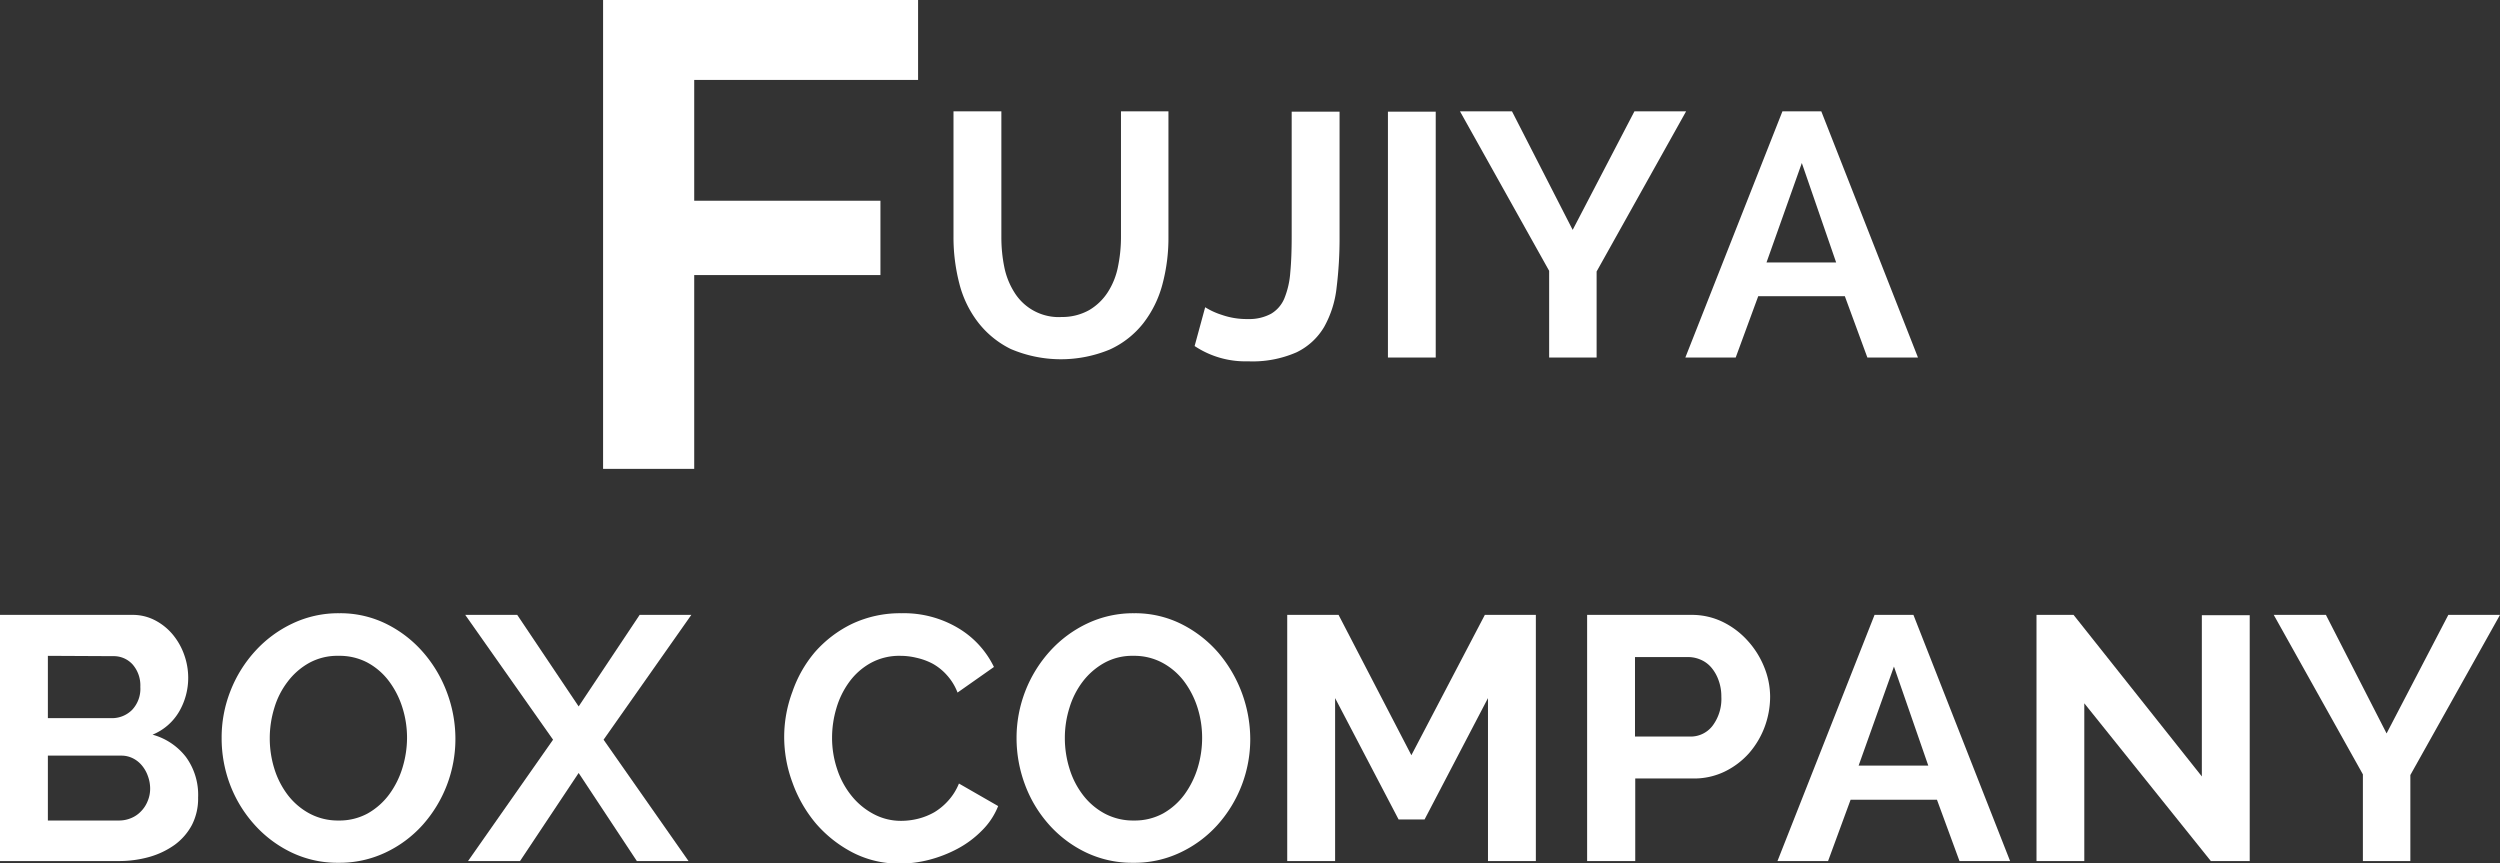 <svg xmlns="http://www.w3.org/2000/svg" viewBox="0 0 302.86 104.56"><rect x="0" y="0" width="302.86" height="104.56" fill="#333333" stroke="none"/><defs><style>.cls-1{fill:#fff;}</style></defs><g id="レイヤー_2" data-name="レイヤー 2"><g id="レイヤー_2-2" data-name="レイヤー 2"><path class="cls-1" d="M73.06,56.8V0h38.16V9.68H84.1V24.32h22.56v9H84.1V56.8Z"/><path class="cls-1" d="M128.49,38.4a6.68,6.68,0,0,0,3.47-.84,6.77,6.77,0,0,0,2.26-2.19,8.87,8.87,0,0,0,1.22-3.08,17.8,17.8,0,0,0,.36-3.6V13.49h5.75v15.2a21.74,21.74,0,0,1-.73,5.76,13.17,13.17,0,0,1-2.31,4.7,10.92,10.92,0,0,1-4.06,3.19,15.46,15.46,0,0,1-12-.06,11.33,11.33,0,0,1-4-3.28,12.91,12.91,0,0,1-2.25-4.72,22.35,22.35,0,0,1-.69-5.59V13.49h5.8v15.2a18,18,0,0,0,.35,3.64,9.07,9.07,0,0,0,1.22,3.08,6.32,6.32,0,0,0,5.65,3Z"/><path class="cls-1" d="M146,37.22a8.7,8.7,0,0,0,2,.92,9.16,9.16,0,0,0,3.19.51A5.53,5.53,0,0,0,154,38a3.9,3.9,0,0,0,1.6-1.87,10.26,10.26,0,0,0,.71-3.13c.12-1.24.17-2.71.17-4.39V13.53h5.8V28.65a48.76,48.76,0,0,1-.36,6.2,12.47,12.47,0,0,1-1.51,4.76,7.83,7.83,0,0,1-3.34,3.07,13.27,13.27,0,0,1-5.88,1.09,11.08,11.08,0,0,1-6.47-1.85Z"/><path class="cls-1" d="M168.14,43.31V13.53h5.79V43.31Z"/><path class="cls-1" d="M183.17,13.49l7.35,14.36L198,13.49h6.26l-10.84,19.4V43.31h-5.75V32.81l-10.8-19.32Z"/><path class="cls-1" d="M204.17,43.31l11.76-29.82h4.71l11.71,29.82h-6.13l-2.73-7.43H213l-2.73,7.43Zm14.11-23.56L214,31.8h8.44Z"/><path class="cls-1" d="M24,96.62a7,7,0,0,1-.75,3.32,7.15,7.15,0,0,1-2.08,2.4,9.93,9.93,0,0,1-3.07,1.47,13.52,13.52,0,0,1-3.71.5H0V74.49H16a5.83,5.83,0,0,1,2.81.67,7,7,0,0,1,2.15,1.75,8,8,0,0,1,1.36,2.43,8.25,8.25,0,0,1,.48,2.75,8.12,8.12,0,0,1-1.09,4.1A6.64,6.64,0,0,1,18.48,89a7.68,7.68,0,0,1,4.05,2.71A7.78,7.78,0,0,1,24,96.62ZM5.8,79.45V87h7.72A3.43,3.43,0,0,0,16,86a3.71,3.71,0,0,0,1-2.78,3.86,3.86,0,0,0-.94-2.73,3.07,3.07,0,0,0-2.33-1ZM18.19,95.53A4.41,4.41,0,0,0,17.91,94a4.11,4.11,0,0,0-.73-1.28,3.35,3.35,0,0,0-1.09-.86,3.09,3.09,0,0,0-1.39-.32H5.8V99.4h8.61a3.74,3.74,0,0,0,1.49-.3,3.43,3.43,0,0,0,1.19-.82,3.73,3.73,0,0,0,.8-1.24A3.84,3.84,0,0,0,18.19,95.53Z"/><path class="cls-1" d="M41,104.52a12.87,12.87,0,0,1-5.75-1.28,14.34,14.34,0,0,1-4.48-3.4A15.38,15.38,0,0,1,27.85,95a15.87,15.87,0,0,1-1-5.59,15.36,15.36,0,0,1,1.07-5.71,15.53,15.53,0,0,1,3-4.83,14.41,14.41,0,0,1,4.52-3.34,12.93,12.93,0,0,1,5.67-1.24,12.54,12.54,0,0,1,5.75,1.32,14.34,14.34,0,0,1,4.45,3.47,15.75,15.75,0,0,1,2.86,4.87,16,16,0,0,1,1,5.54,15.64,15.64,0,0,1-4,10.48,14.12,14.12,0,0,1-4.49,3.32A13,13,0,0,1,41,104.52ZM32.68,89.4a12.37,12.37,0,0,0,.56,3.74,10.25,10.25,0,0,0,1.64,3.19,8.21,8.21,0,0,0,2.63,2.23A7.27,7.27,0,0,0,41,99.4a7.15,7.15,0,0,0,3.55-.86,8.35,8.35,0,0,0,2.59-2.29A10.65,10.65,0,0,0,48.76,93a12.48,12.48,0,0,0,.55-3.63,12.09,12.09,0,0,0-.59-3.74,10.51,10.51,0,0,0-1.66-3.19,8,8,0,0,0-2.6-2.2A7.23,7.23,0,0,0,41,79.45a7.07,7.07,0,0,0-3.55.86,8.32,8.32,0,0,0-2.6,2.27,9.81,9.81,0,0,0-1.62,3.19A12.47,12.47,0,0,0,32.68,89.4Z"/><path class="cls-1" d="M62.66,74.49,70.1,85.58l7.39-11.09h6.26L73.12,89.61l10.29,14.7H77.15L70.1,93.64,63,104.31H56.7L67,89.61,56.36,74.49Z"/><path class="cls-1" d="M95,89.19a15.63,15.63,0,0,1,1-5.4A14.89,14.89,0,0,1,98.72,79a14.21,14.21,0,0,1,4.47-3.41,13.65,13.65,0,0,1,6-1.3,12.83,12.83,0,0,1,6.91,1.81,11.12,11.12,0,0,1,4.31,4.7L116,83.9a6.66,6.66,0,0,0-1.3-2.12A6.57,6.57,0,0,0,113,80.41a7.87,7.87,0,0,0-2-.73,8.26,8.26,0,0,0-1.93-.23,7.18,7.18,0,0,0-3.61.88,8,8,0,0,0-2.58,2.29,10.2,10.2,0,0,0-1.56,3.19,12.51,12.51,0,0,0-.52,3.55,11.86,11.86,0,0,0,.61,3.8,10.09,10.09,0,0,0,1.72,3.21,8.56,8.56,0,0,0,2.67,2.23,7,7,0,0,0,3.4.84,8.51,8.51,0,0,0,2-.25,7.85,7.85,0,0,0,2-.8A7.43,7.43,0,0,0,114.87,97a7,7,0,0,0,1.3-2.08l4.75,2.73a8.65,8.65,0,0,1-2,3,12.13,12.13,0,0,1-2.92,2.17,15.64,15.64,0,0,1-3.44,1.34,14.22,14.22,0,0,1-3.57.46,12.21,12.21,0,0,1-5.69-1.34,15,15,0,0,1-4.45-3.51A16.06,16.06,0,0,1,96,94.8,15.86,15.86,0,0,1,95,89.19Z"/><path class="cls-1" d="M137.25,104.52a12.94,12.94,0,0,1-5.75-1.28,14.19,14.19,0,0,1-4.47-3.4A15.22,15.22,0,0,1,124.15,95a16.1,16.1,0,0,1-1-5.59,15.66,15.66,0,0,1,4.06-10.54,14.37,14.37,0,0,1,4.51-3.34,13,13,0,0,1,5.67-1.24,12.51,12.51,0,0,1,5.75,1.32,14.5,14.5,0,0,1,4.46,3.47,16.23,16.23,0,0,1,3.86,10.41,15.57,15.57,0,0,1-4,10.48,14.16,14.16,0,0,1-4.5,3.32A12.93,12.93,0,0,1,137.25,104.52ZM129,89.4a12.38,12.38,0,0,0,.57,3.74,10,10,0,0,0,1.64,3.19,8.18,8.18,0,0,0,2.62,2.23,7.31,7.31,0,0,0,3.53.84,7.18,7.18,0,0,0,3.55-.86,8.2,8.2,0,0,0,2.58-2.29,10.9,10.9,0,0,0,1.6-3.22,12.47,12.47,0,0,0,.54-3.63,12.08,12.08,0,0,0-.58-3.74,10.73,10.73,0,0,0-1.66-3.19,8.12,8.12,0,0,0-2.61-2.2,7.19,7.19,0,0,0-3.46-.82,7,7,0,0,0-3.55.86,8.47,8.47,0,0,0-2.61,2.27,10,10,0,0,0-1.61,3.19A12.15,12.15,0,0,0,129,89.4Z"/><path class="cls-1" d="M180.26,104.31V84.57l-7.68,14.7h-3.15l-7.69-14.7v19.74h-5.8V74.49h6.22l8.82,17,8.9-17h6.18v29.82Z"/><path class="cls-1" d="M192.27,104.31V74.49h12.65a8.54,8.54,0,0,1,3.8.86,9.91,9.91,0,0,1,3,2.27,10.59,10.59,0,0,1,2,3.19,9.54,9.54,0,0,1,.72,3.59,10.55,10.55,0,0,1-.67,3.68,10.35,10.35,0,0,1-1.89,3.17,9.51,9.51,0,0,1-2.94,2.22,8.52,8.52,0,0,1-3.78.84h-7.06v10Zm5.8-15.08h6.72a3.33,3.33,0,0,0,2.67-1.3,5.41,5.41,0,0,0,1.07-3.53,5.65,5.65,0,0,0-.34-2,4.89,4.89,0,0,0-.88-1.54,3.46,3.46,0,0,0-1.28-.94,3.77,3.77,0,0,0-1.49-.32h-6.47Z"/><path class="cls-1" d="M215.33,104.31l11.76-29.82h4.71l11.71,29.82h-6.13l-2.73-7.43H224.19l-2.73,7.43Zm14.11-23.56-4.28,12h8.44Z"/><path class="cls-1" d="M252.5,85.2v19.11h-5.79V74.49h4.49l15.54,19.57V74.53h5.8v29.78h-4.71Z"/><path class="cls-1" d="M281.77,74.49l7.35,14.36,7.48-14.36h6.26L292,93.89v10.42h-5.75V93.81l-10.8-19.32Z"/></g></g></svg>
